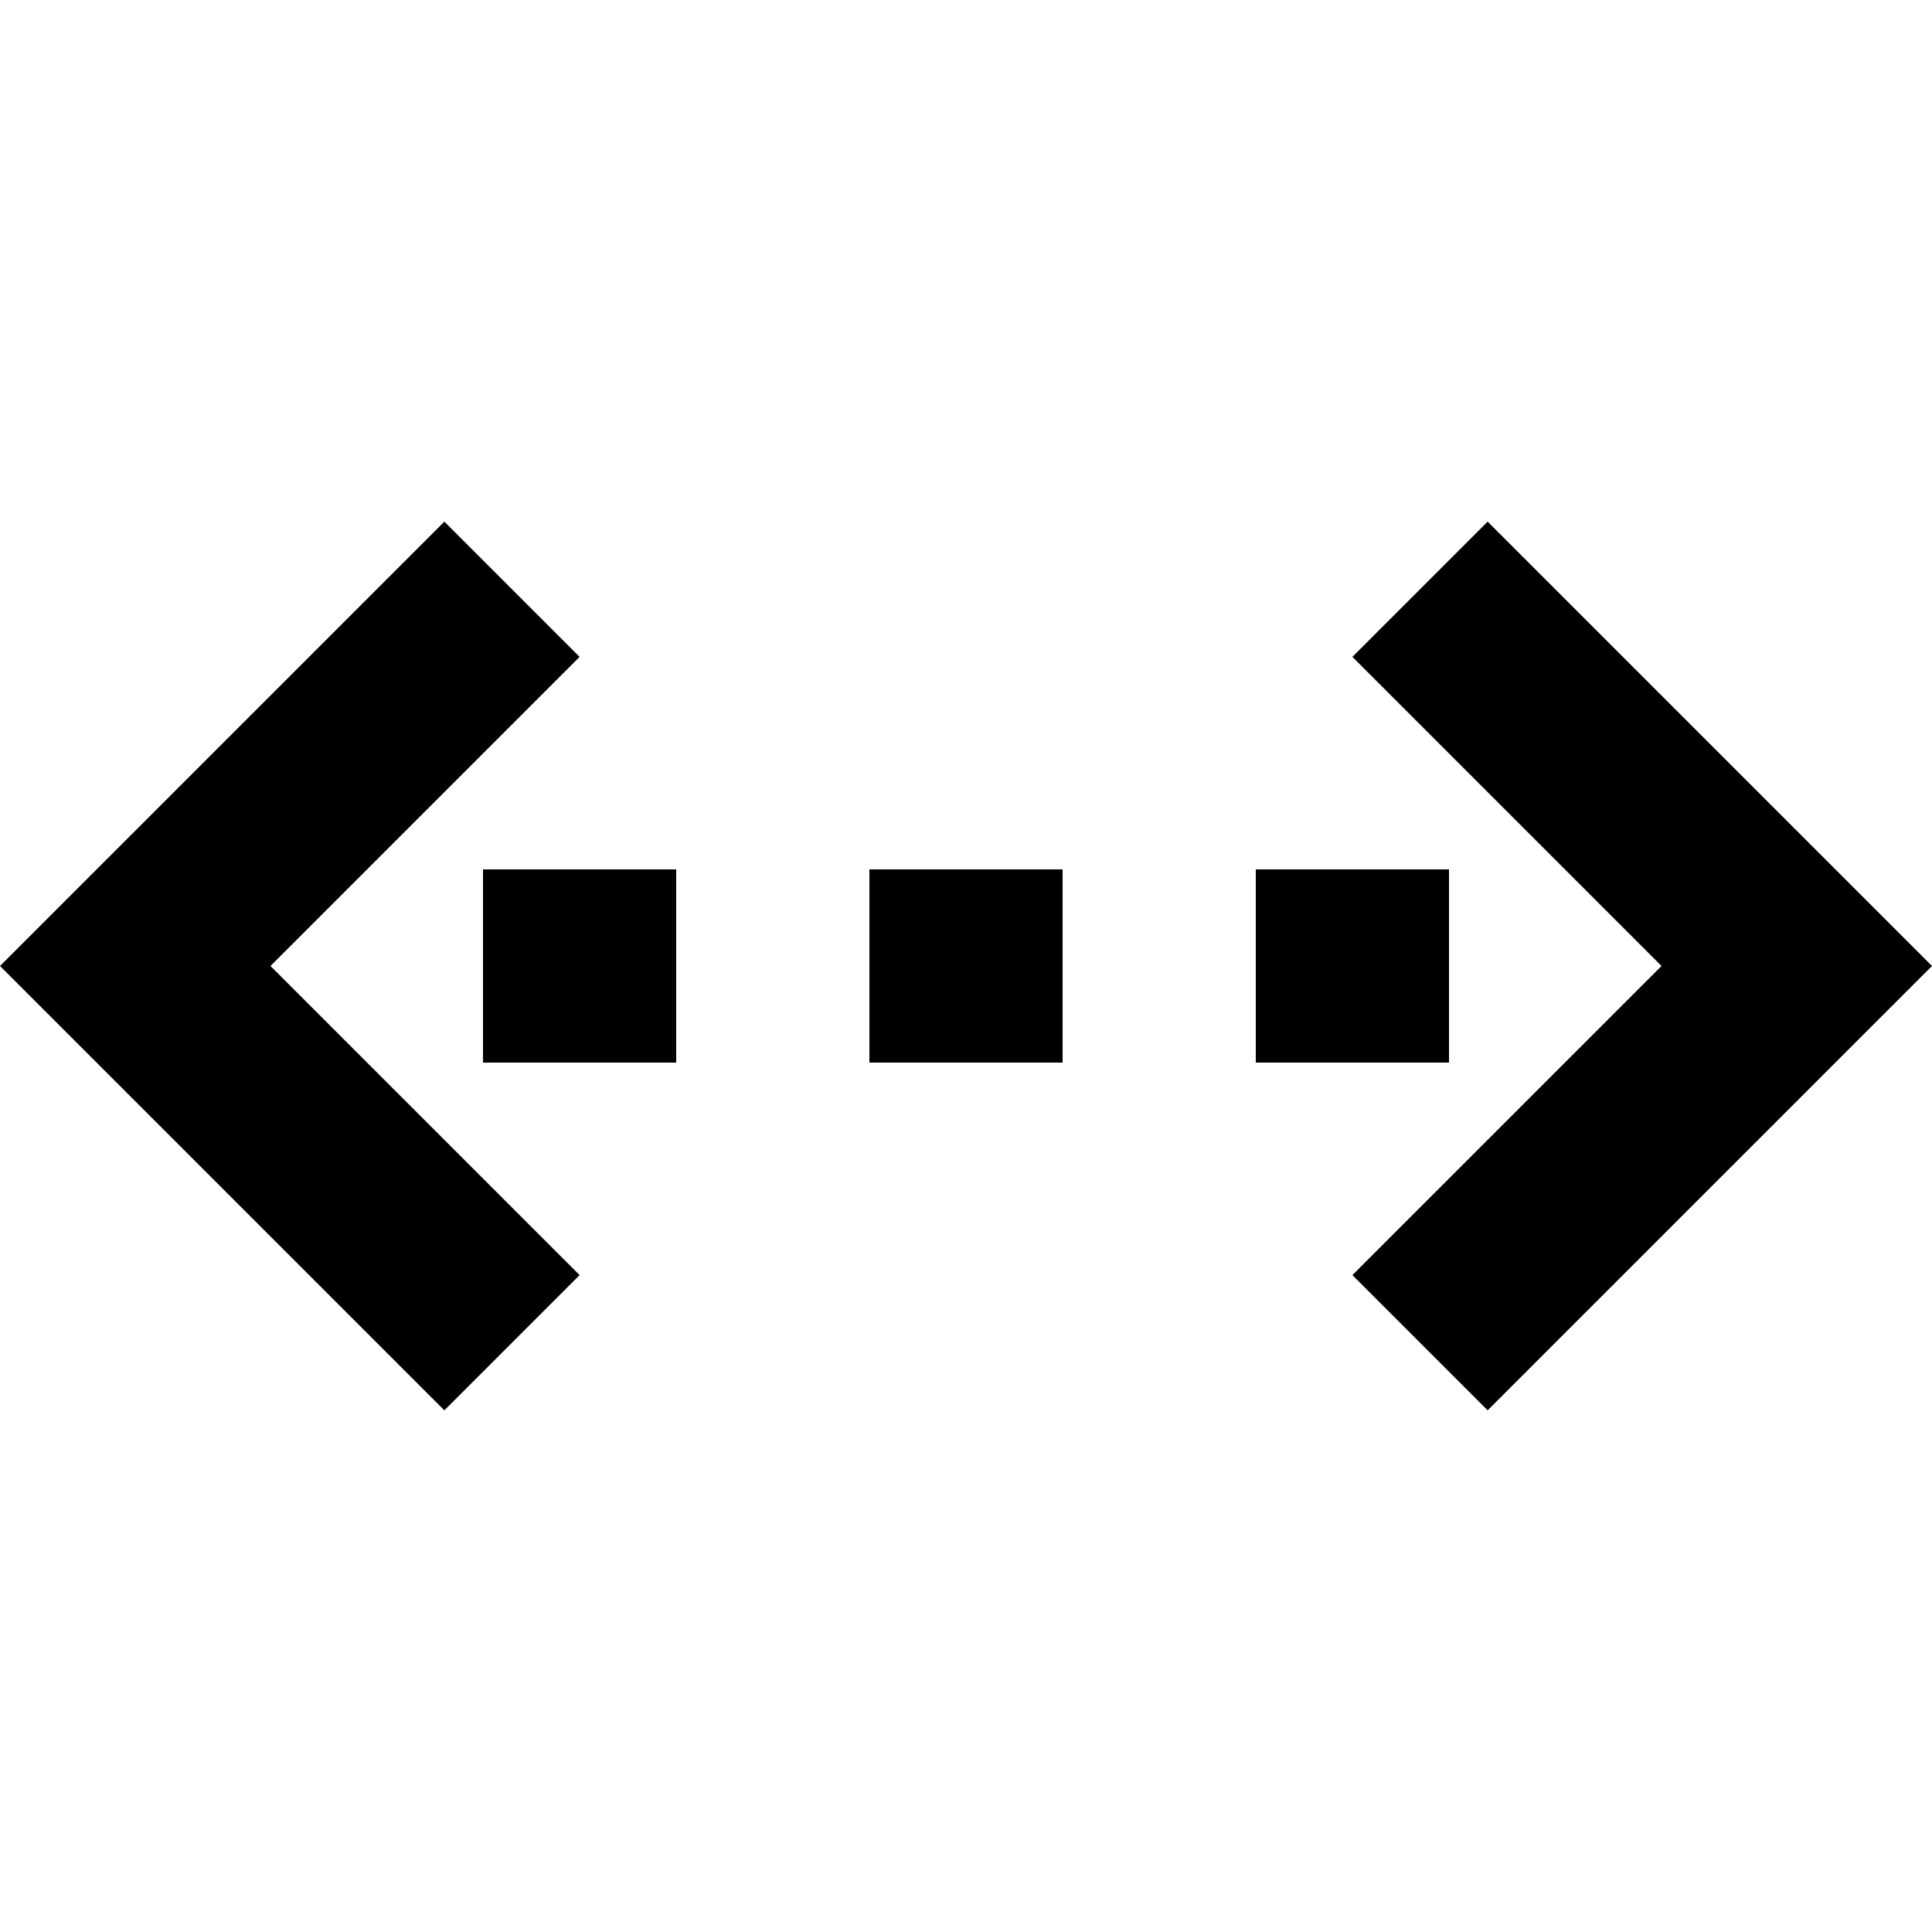 <svg xmlns="http://www.w3.org/2000/svg" xmlns:xlink="http://www.w3.org/1999/xlink" version="1.1" x="0px" y="0px" viewBox="0 0 20 20" enable-background="new 0 0 20 20" xml:space="preserve" aria-hidden="true" width="20px" height="20px"><defs><linearGradient class="cerosgradient" data-cerosgradient="true" id="CerosGradient_idc05dda7d9" gradientUnits="userSpaceOnUse" x1="50%" y1="100%" x2="50%" y2="0%"><stop offset="0%" stop-color="#d1d1d1"/><stop offset="100%" stop-color="#d1d1d1"/></linearGradient><linearGradient/></defs><g><polygon fill="#000000" points="6,6.8 4.6,5.4 0,10 4.6,14.6 6,13.2 2.8,10  "/><rect x="5" y="9" fill="#000000" width="2" height="2"/><rect x="9" y="9" fill="#000000" width="2" height="2"/><rect x="13" y="9" fill="#000000" width="2" height="2"/><polygon fill="#000000" points="15.4,5.4 14,6.8 17.2,10 14,13.2 15.4,14.6 20,10  "/></g></svg>